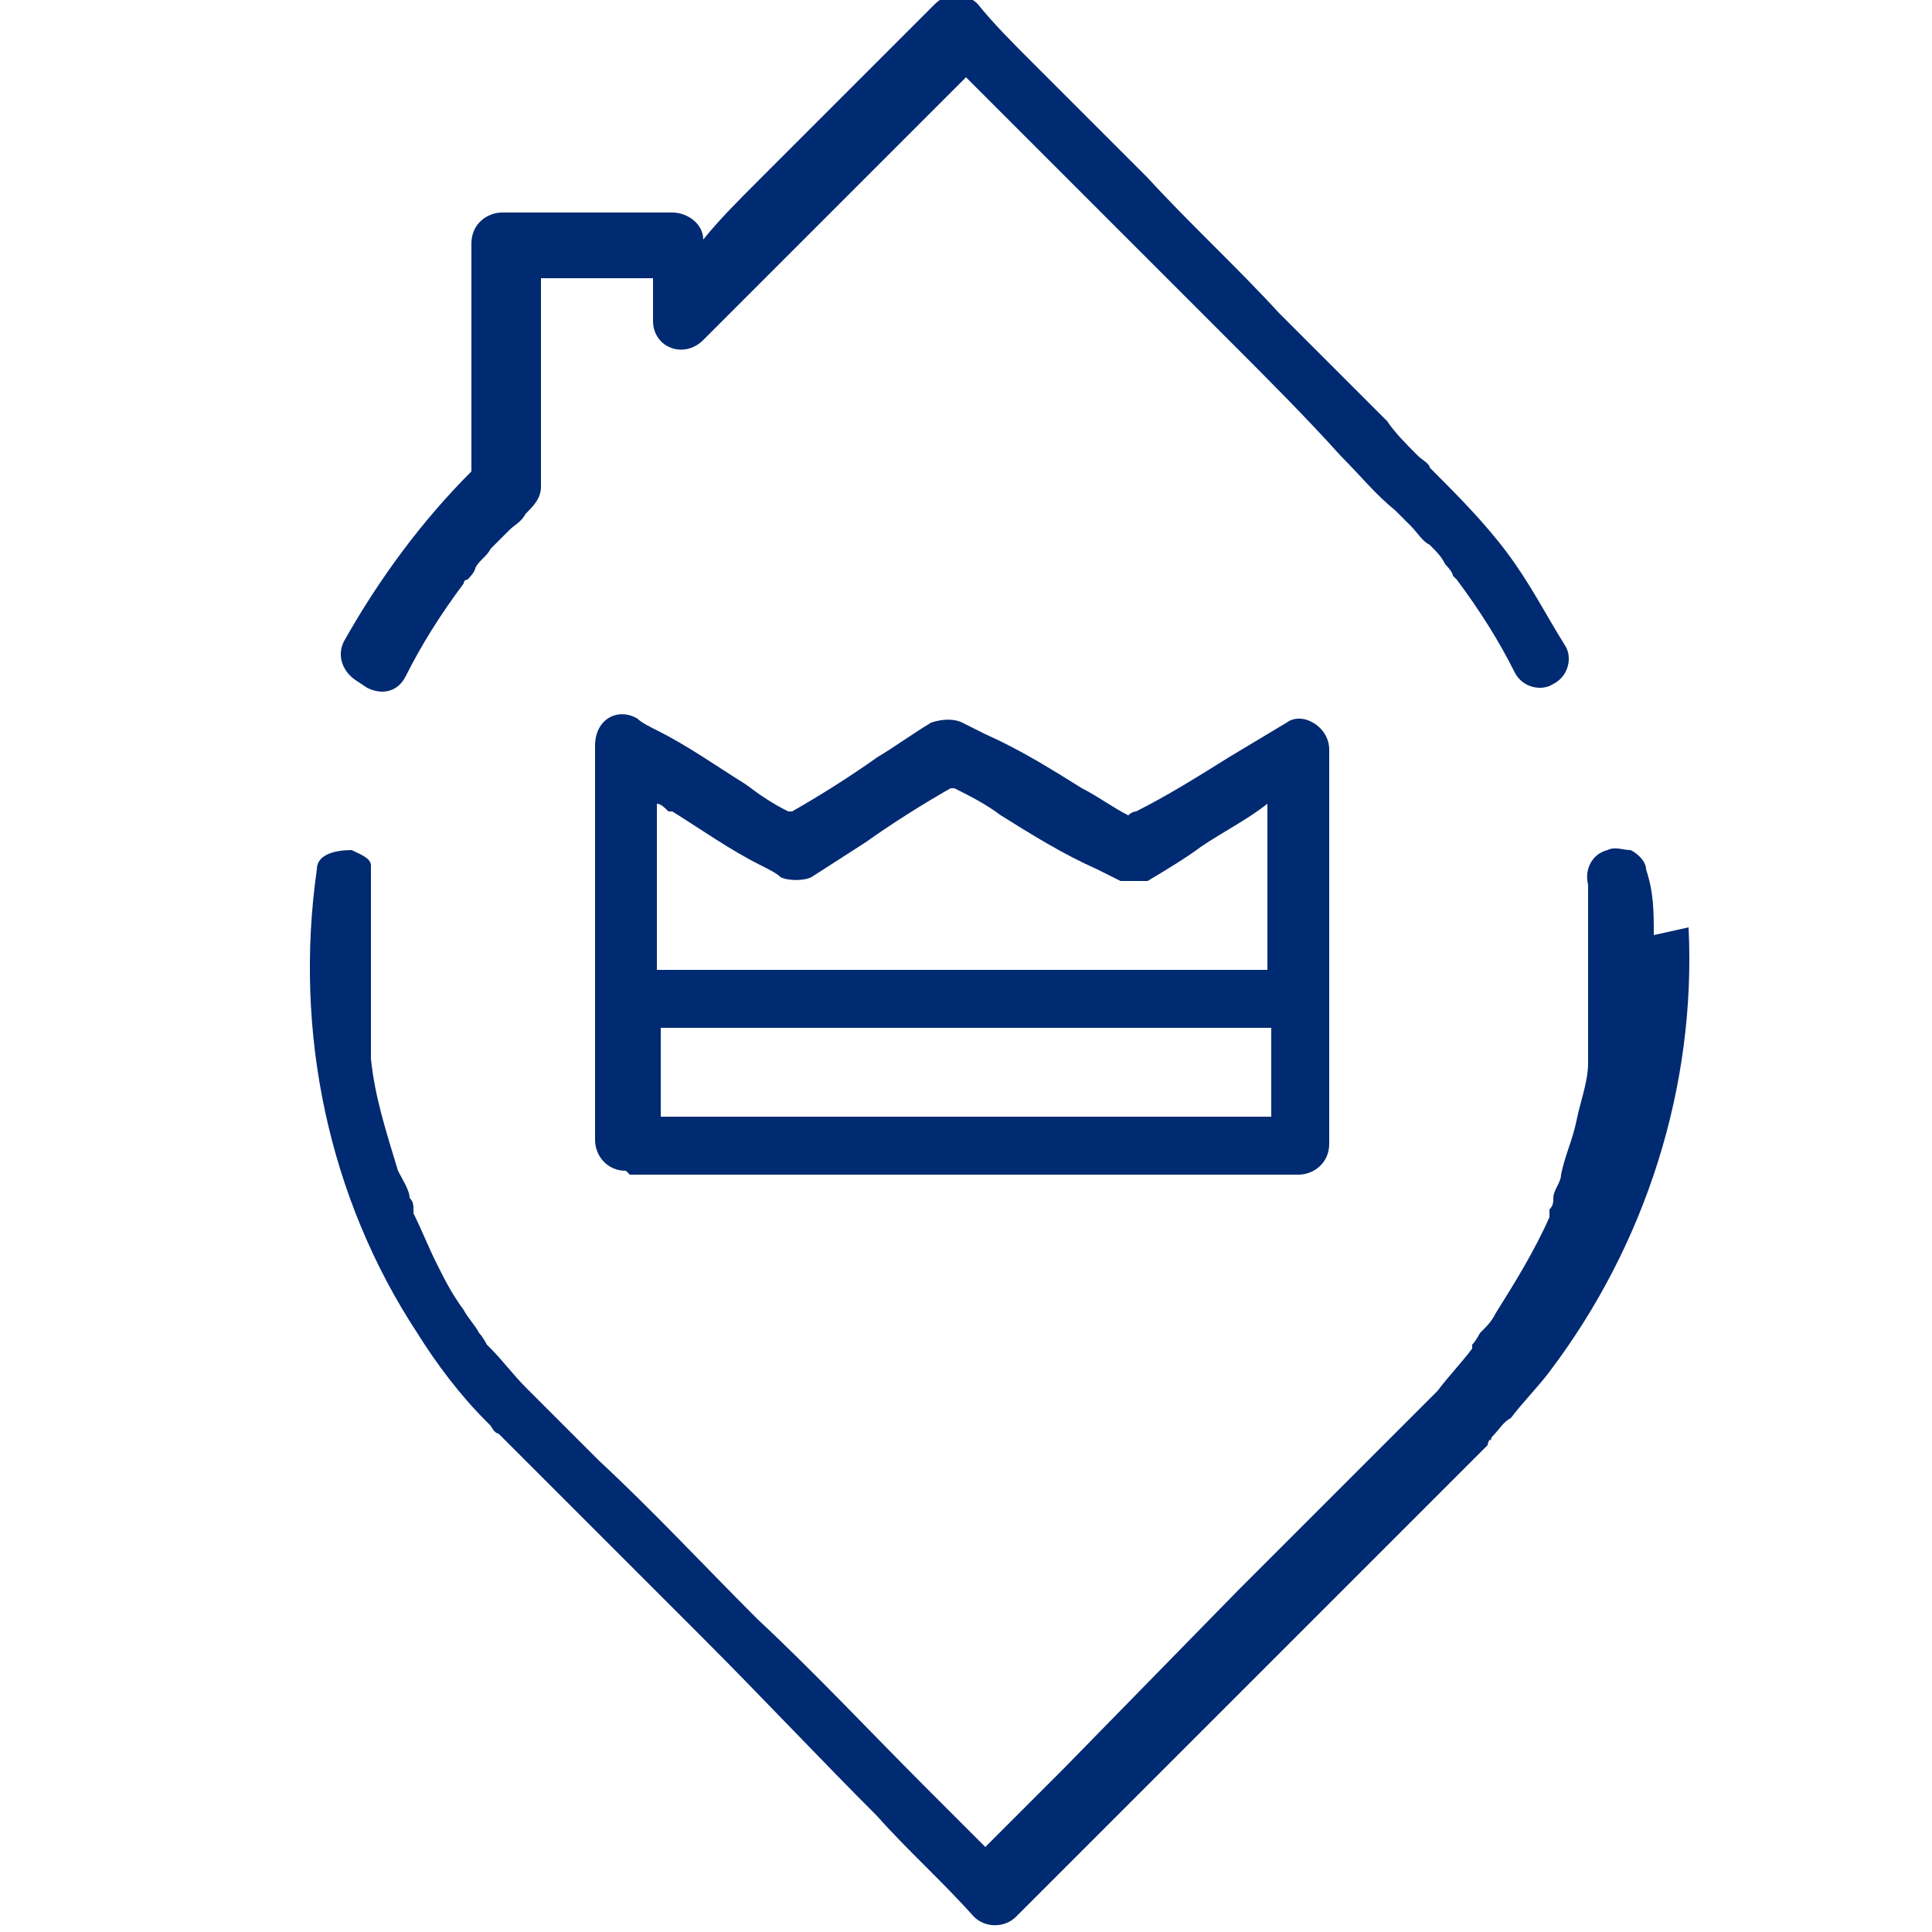 <?xml version="1.0" encoding="UTF-8"?>
<svg xmlns="http://www.w3.org/2000/svg" width="50" height="50" version="1.1" viewBox="0 0 50 50">
  <defs>
    <style>
      .cls-1 {
        fill: #002a71;
      }
    </style>
  </defs>
  <!-- Generator: Adobe Illustrator 28.6.0, SVG Export Plug-In . SVG Version: 1.2.0 Build 709)  -->
  <g>
    <g id="katman_1">
      <g>
        <path class="cls-1" d="M42.8,24.2c0-.6,0-1.1-.2-1.7,0-.2-.2-.4-.4-.5-.2,0-.4-.1-.6,0-.4.1-.6.5-.5.9,0,0,0,0,0,0,0,0,0,.1,0,.2,0,.1,0,.3,0,.4,0,.3,0,.6,0,.9,0,.5,0,1.1,0,1.6,0,.3,0,.5,0,.8,0,.1,0,.3,0,.4,0,0,0,0,0,0,0,0,0,0,0,0,0,0,0,.2,0,.3,0,.5-.2,1-.3,1.5-.1.5-.3.9-.4,1.4,0,.2-.2.4-.2.6,0,.1,0,.2-.1.3,0,0,0,0,0,0,0,0,0,.1,0,.2-.4.9-.9,1.7-1.4,2.5-.1.2-.2.3-.4.5,0,0-.1.2-.2.3,0,0,0,0,0,.1,0,0,0,0,0,0-.3.4-.6.7-.9,1.1,0,0-.2.2-.2.2,0,0,0,0,0,0,0,0,0,0,0,0,0,0,0,0,0,0,0,0,0,0,0,0-.3.3-.7.7-1,1-1.3,1.3-2.7,2.7-4,4l-4.5,4.6c-.7.7-1.3,1.3-2,2-.5-.5-1-1-1.5-1.5-1.5-1.5-2.9-3-4.4-4.4-1.4-1.4-2.7-2.8-4.1-4.1-.4-.4-.7-.7-1.1-1.1,0,0-.1-.1-.2-.2-.1-.1-.3-.3-.4-.4,0,0-.1-.1-.2-.2,0,0,0,0,0,0,0,0,0,0,0,0-.3-.3-.6-.7-.9-1,0,0-.1-.2,0,0,0,0,0,0-.1-.1,0,0-.1-.2-.2-.3-.1-.2-.3-.4-.4-.6-.3-.4-.5-.8-.7-1.2-.2-.4-.4-.9-.6-1.3,0,0,0,0,0-.1,0,0,0,0,0,0,0-.1,0-.2-.1-.3,0-.2-.2-.5-.3-.7-.3-1-.6-1.9-.7-2.9,0,0,0-.1,0-.2,0,.2,0,0,0,0,0-.1,0-.3,0-.4,0-.3,0-.5,0-.8,0-.5,0-1.1,0-1.6,0-.3,0-.5,0-.8,0-.1,0-.3,0-.4,0,0,0-.1,0-.2,0,0,0,0,0,0,0-.2,0-.4,0-.6,0-.2-.3-.3-.5-.4-.4,0-.9.1-.9.5-.6,4.2.3,8.5,2.6,12,.5.8,1.1,1.6,1.8,2.3,0,0,0,0,.1.1,0,0,.1.2,0,0,0,0,.1.2.2.2.2.2.4.4.5.5,0,0,0,0,.1.1.3.3.5.5.8.8,1.3,1.3,2.6,2.6,3.9,3.9,1.5,1.5,3,3.1,4.5,4.6.8.9,1.7,1.7,2.5,2.6,0,0,0,0,0,0,.3.3.8.3,1.1,0,.7-.7,1.4-1.4,2.1-2.1,1.5-1.5,3-3,4.5-4.5,1.4-1.4,2.8-2.8,4.2-4.2.4-.4.8-.8,1.2-1.2,0,0,.1-.1.2-.2,0,0,0,0,0,0,0,0,0,0,0,0,0,0,0-.1.1-.2,0,.1-.1.1,0,0,.2-.2.3-.4.5-.5.3-.4.7-.8,1-1.2,2.5-3.3,3.8-7.4,3.6-11.5Z"/>
        <path class="cls-1" d="M9.5,17.8c.4.2.8.1,1-.3.4-.8.9-1.6,1.5-2.4,0,0,0-.1.1-.1,0,0,0,0,0,0,0,0,0,0,0,0,0,0,.2-.2.2-.3.1-.2.3-.3.4-.5.2-.2.3-.3.5-.5.1-.1.3-.2.4-.4,0,0,0,0,0,0,.2-.2.4-.4.4-.7,0,0,0,0,0,0,0-.1,0-.2,0-.4v-5h0c1,0,1.9,0,2.9,0v1.1c0,.7.8,1,1.3.5.2-.2.5-.5.7-.7.6-.6,1.2-1.2,1.8-1.8.7-.7,1.4-1.4,2.1-2.1.6-.6,1.2-1.2,1.8-1.8.1-.1.2-.2.4-.4.2.2.4.4.6.6.9.9,1.9,1.9,2.8,2.8,1.1,1.1,2.3,2.3,3.4,3.4,1,1,2,2,2.9,3,.5.5.9,1,1.4,1.4,0,0,0,0,0,0,0,0,0,0,0,0,.1.1.3.3.4.4.2.2.3.4.5.5.2.2.3.3.4.5,0,0,.2.2.2.3,0,0,0,0,.1.1,0,0,0,0,0,0,.6.8,1.1,1.6,1.5,2.4.2.4.7.5,1,.3.4-.2.5-.7.3-1-.5-.8-.9-1.6-1.5-2.4-.6-.8-1.3-1.5-2-2.2,0,0,0,0,0,0,0-.1-.2-.2-.3-.3-.3-.3-.6-.6-.8-.9-.9-.9-1.9-1.9-2.8-2.8-1.1-1.2-2.3-2.3-3.4-3.5-1-1-2-2-3-3-.5-.5-1-1-1.4-1.5,0,0,0,0,0,0-.3-.3-.8-.3-1.1,0-.2.2-.5.5-.7.7-.6.6-1.2,1.2-1.8,1.8-.7.7-1.4,1.4-2.1,2.1-.5.5-1,1-1.4,1.5,0-.4-.4-.7-.8-.7h-4.4c-.4,0-.8.3-.8.8v5.9c-1.3,1.3-2.4,2.8-3.3,4.4-.2.4,0,.8.3,1Z"/>
        <path class="cls-1" d="M16.3,30.4h16.6c.2,0,.5,0,.7,0,0,0,0,0,0,0,.4,0,.8-.3.8-.8v-9c0-.4,0-.8,0-1.2,0,0,0,0,0,0,0-.6-.7-1-1.1-.7-.5.3-1,.6-1.5.9-.8.5-1.6,1-2.4,1.4,0,0-.1,0-.2.1-.4-.2-.8-.5-1.2-.7-.8-.5-1.6-1-2.5-1.4l-.6-.3c-.2-.1-.5-.1-.8,0-.5.3-.9.6-1.4.9-.7.5-1.5,1-2.2,1.4,0,0,0,0-.1,0-.4-.2-.7-.4-1.1-.7-.8-.5-1.5-1-2.3-1.4-.2-.1-.4-.2-.5-.3-.5-.3-1.1,0-1.1.7v9c0,.4,0,.8,0,1.2,0,0,0,0,0,0,0,.4.3.8.8.8ZM30.1,28.9h-13v-2.3h15.8v1.8c0,.2,0,.3,0,.5h-2.8ZM17.4,21c.8.5,1.5,1,2.3,1.4.2.1.4.2.5.3.2.1.6.1.8,0l1.4-.9c.7-.5,1.5-1,2.2-1.4,0,0,0,0,.1,0,.4.2.8.4,1.2.7.8.5,1.6,1,2.5,1.4.2.1.4.2.6.3,0,0,.2,0,.2,0,.2,0,.4,0,.5,0,0,0,0,0,0,0,.5-.3,1-.6,1.4-.9.6-.4,1.2-.7,1.7-1.1v4.3h-15.8v-4.3c.1,0,.2.1.3.2Z"/>
      </g>
    </g>
  </g>
</svg>